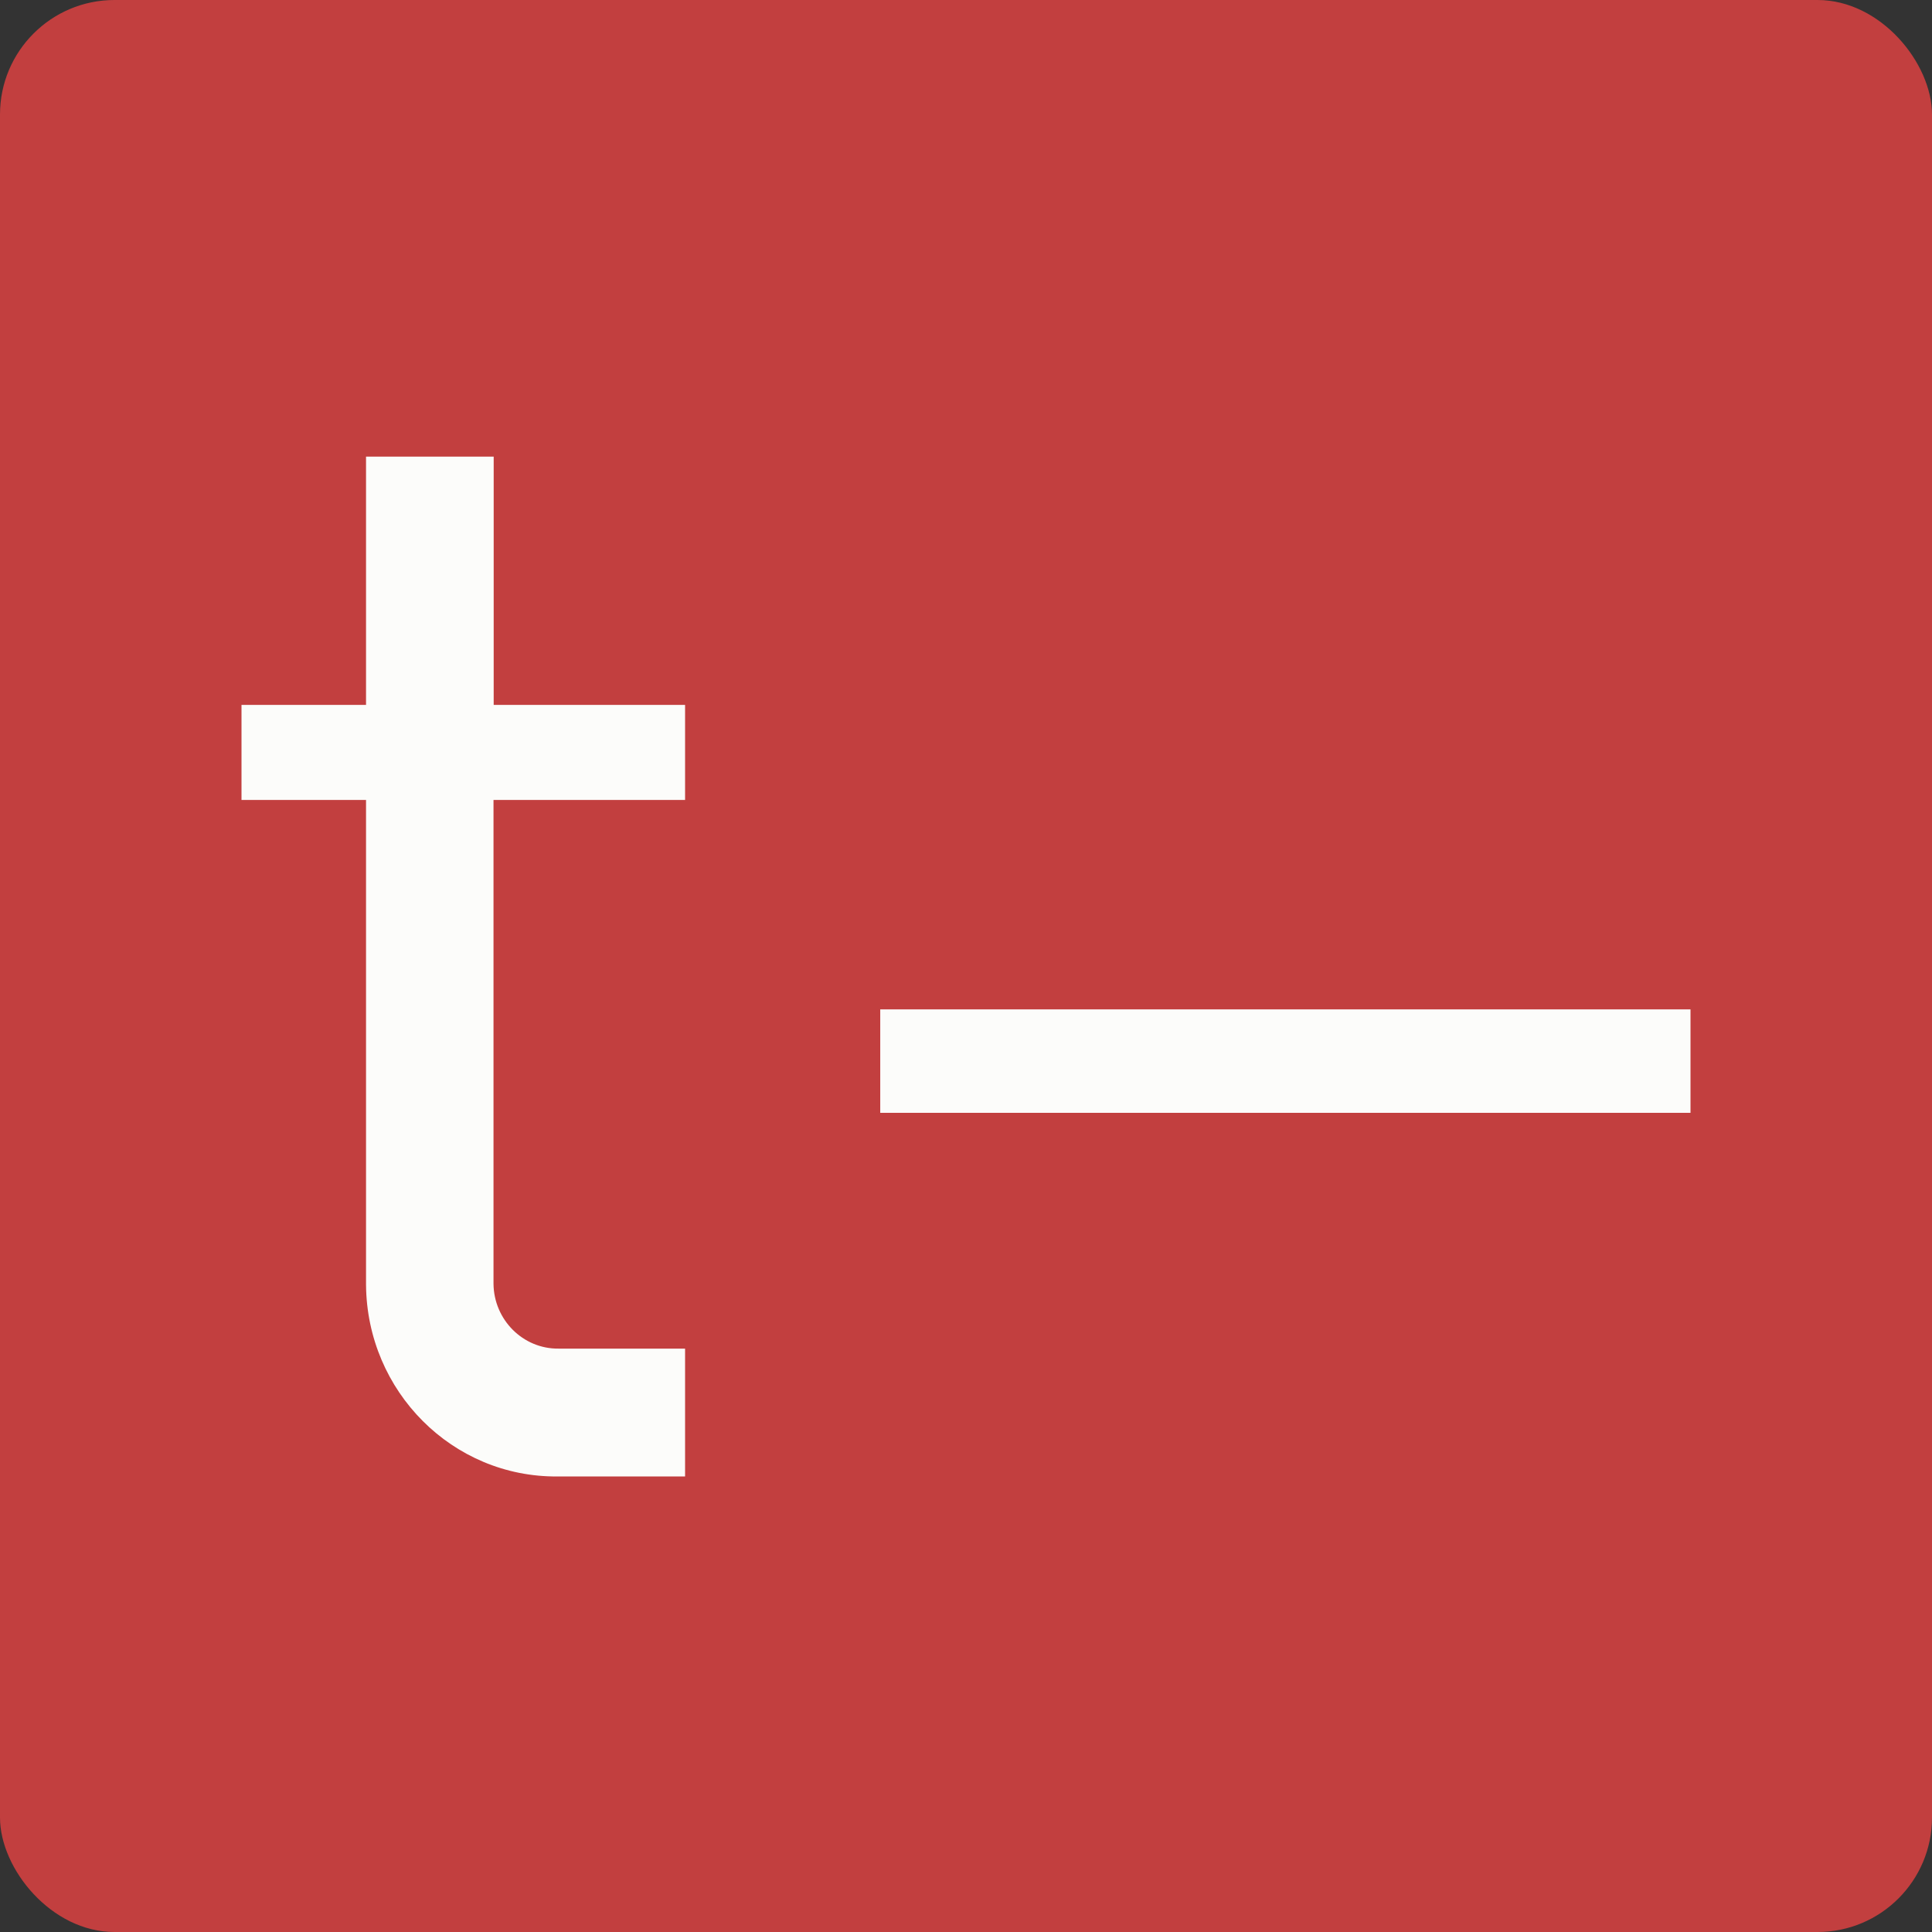 <svg fill="none" viewBox="0 0 1080 1080" xmlns="http://www.w3.org/2000/svg"><rect x="0" y="0" width="1080" height="1080" fill="#333333" stroke="none"/><rect fill="#c23f3f" height="1080" rx="64" width="1080"/><path d="m275.875 717.619c.194 20.158 16.46 36.457 36.308 36.264h70.777v71.468h-71.358c-58.577.482-106.503-47.452-106.987-107.153v-271.017h-69.615v-53.142h69.615v-138.788h71.357v138.788h106.988v53.142h-107.085zm216.184-153.364h452.941v57.837h-452.941z" fill="#fcfcfa"/></svg>